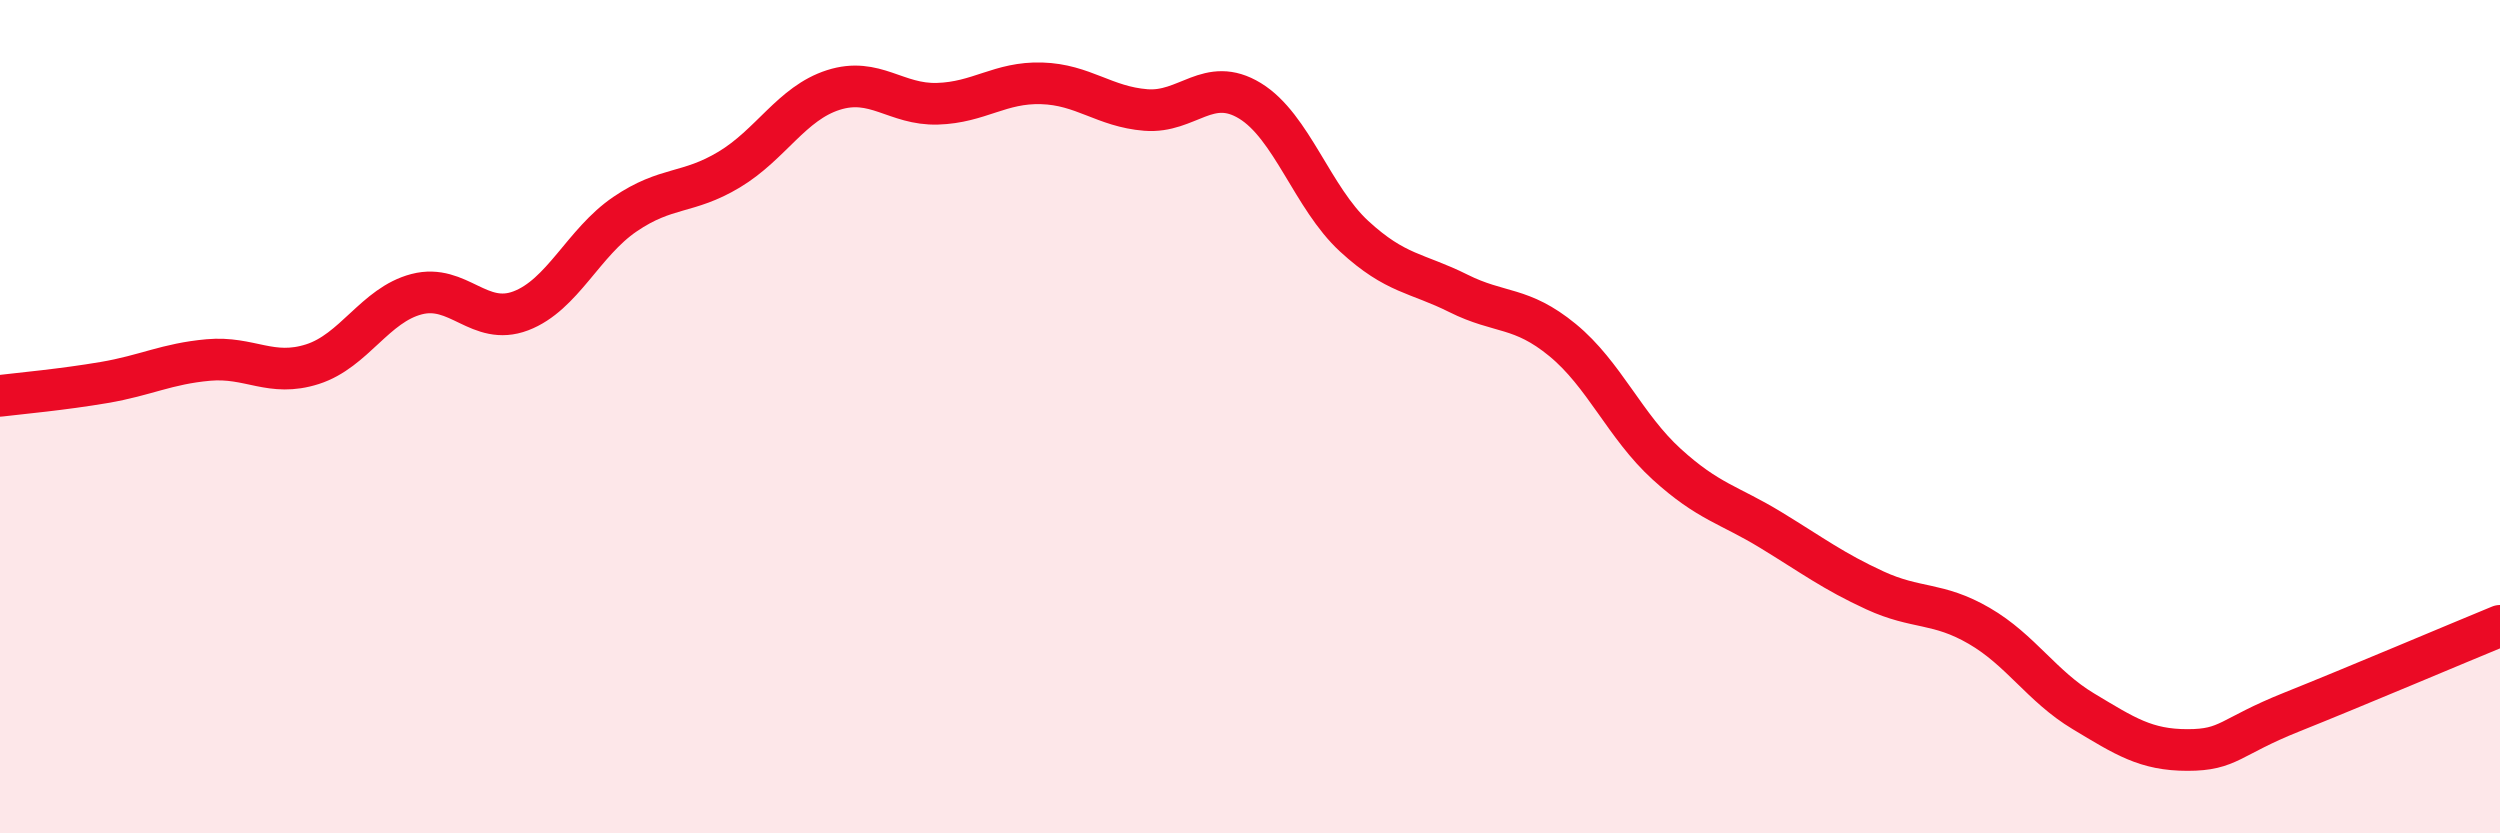 
    <svg width="60" height="20" viewBox="0 0 60 20" xmlns="http://www.w3.org/2000/svg">
      <path
        d="M 0,9.5 C 0.5,9.44 1.5,9.35 2.5,9.18 C 3.5,9.01 4,8.73 5,8.64 C 6,8.55 6.5,9.06 7.5,8.74 C 8.5,8.42 9,7.32 10,7.06 C 11,6.8 11.5,7.84 12.5,7.46 C 13.5,7.08 14,5.82 15,5.14 C 16,4.46 16.5,4.67 17.5,4.07 C 18.5,3.47 19,2.48 20,2.16 C 21,1.84 21.5,2.52 22.5,2.49 C 23.5,2.46 24,1.97 25,2 C 26,2.03 26.5,2.56 27.5,2.64 C 28.5,2.72 29,1.81 30,2.42 C 31,3.03 31.5,4.75 32.5,5.67 C 33.5,6.59 34,6.54 35,7.04 C 36,7.54 36.5,7.34 37.5,8.16 C 38.5,8.98 39,10.23 40,11.14 C 41,12.05 41.5,12.11 42.5,12.72 C 43.5,13.33 44,13.71 45,14.17 C 46,14.63 46.5,14.44 47.5,15.02 C 48.5,15.6 49,16.47 50,17.07 C 51,17.67 51.5,18 52.5,18 C 53.5,18 53.5,17.69 55,17.09 C 56.5,16.49 59,15.43 60,15.02L60 20L0 20Z"
        fill="#EB0A25"
        opacity="0.1"
        stroke-linecap="round"
        stroke-linejoin="round"
      />
      <path
        d="M 0,9.5 C 0.5,9.44 1.5,9.35 2.5,9.18 C 3.5,9.01 4,8.73 5,8.64 C 6,8.55 6.5,9.06 7.5,8.74 C 8.5,8.42 9,7.32 10,7.06 C 11,6.8 11.5,7.84 12.5,7.46 C 13.5,7.08 14,5.82 15,5.14 C 16,4.46 16.5,4.67 17.5,4.07 C 18.5,3.47 19,2.48 20,2.16 C 21,1.84 21.5,2.52 22.5,2.49 C 23.5,2.46 24,1.97 25,2 C 26,2.03 26.5,2.56 27.5,2.64 C 28.5,2.72 29,1.81 30,2.42 C 31,3.03 31.5,4.75 32.5,5.67 C 33.5,6.59 34,6.54 35,7.04 C 36,7.54 36.5,7.34 37.5,8.16 C 38.5,8.98 39,10.23 40,11.14 C 41,12.05 41.5,12.11 42.5,12.72 C 43.5,13.33 44,13.71 45,14.17 C 46,14.63 46.5,14.44 47.5,15.02 C 48.5,15.6 49,16.47 50,17.07 C 51,17.67 51.5,18 52.5,18 C 53.5,18 53.5,17.69 55,17.09 C 56.5,16.49 59,15.43 60,15.02"
        stroke="#EB0A25"
        stroke-width="1"
        fill="none"
        stroke-linecap="round"
        stroke-linejoin="round"
      />
    </svg>
  
